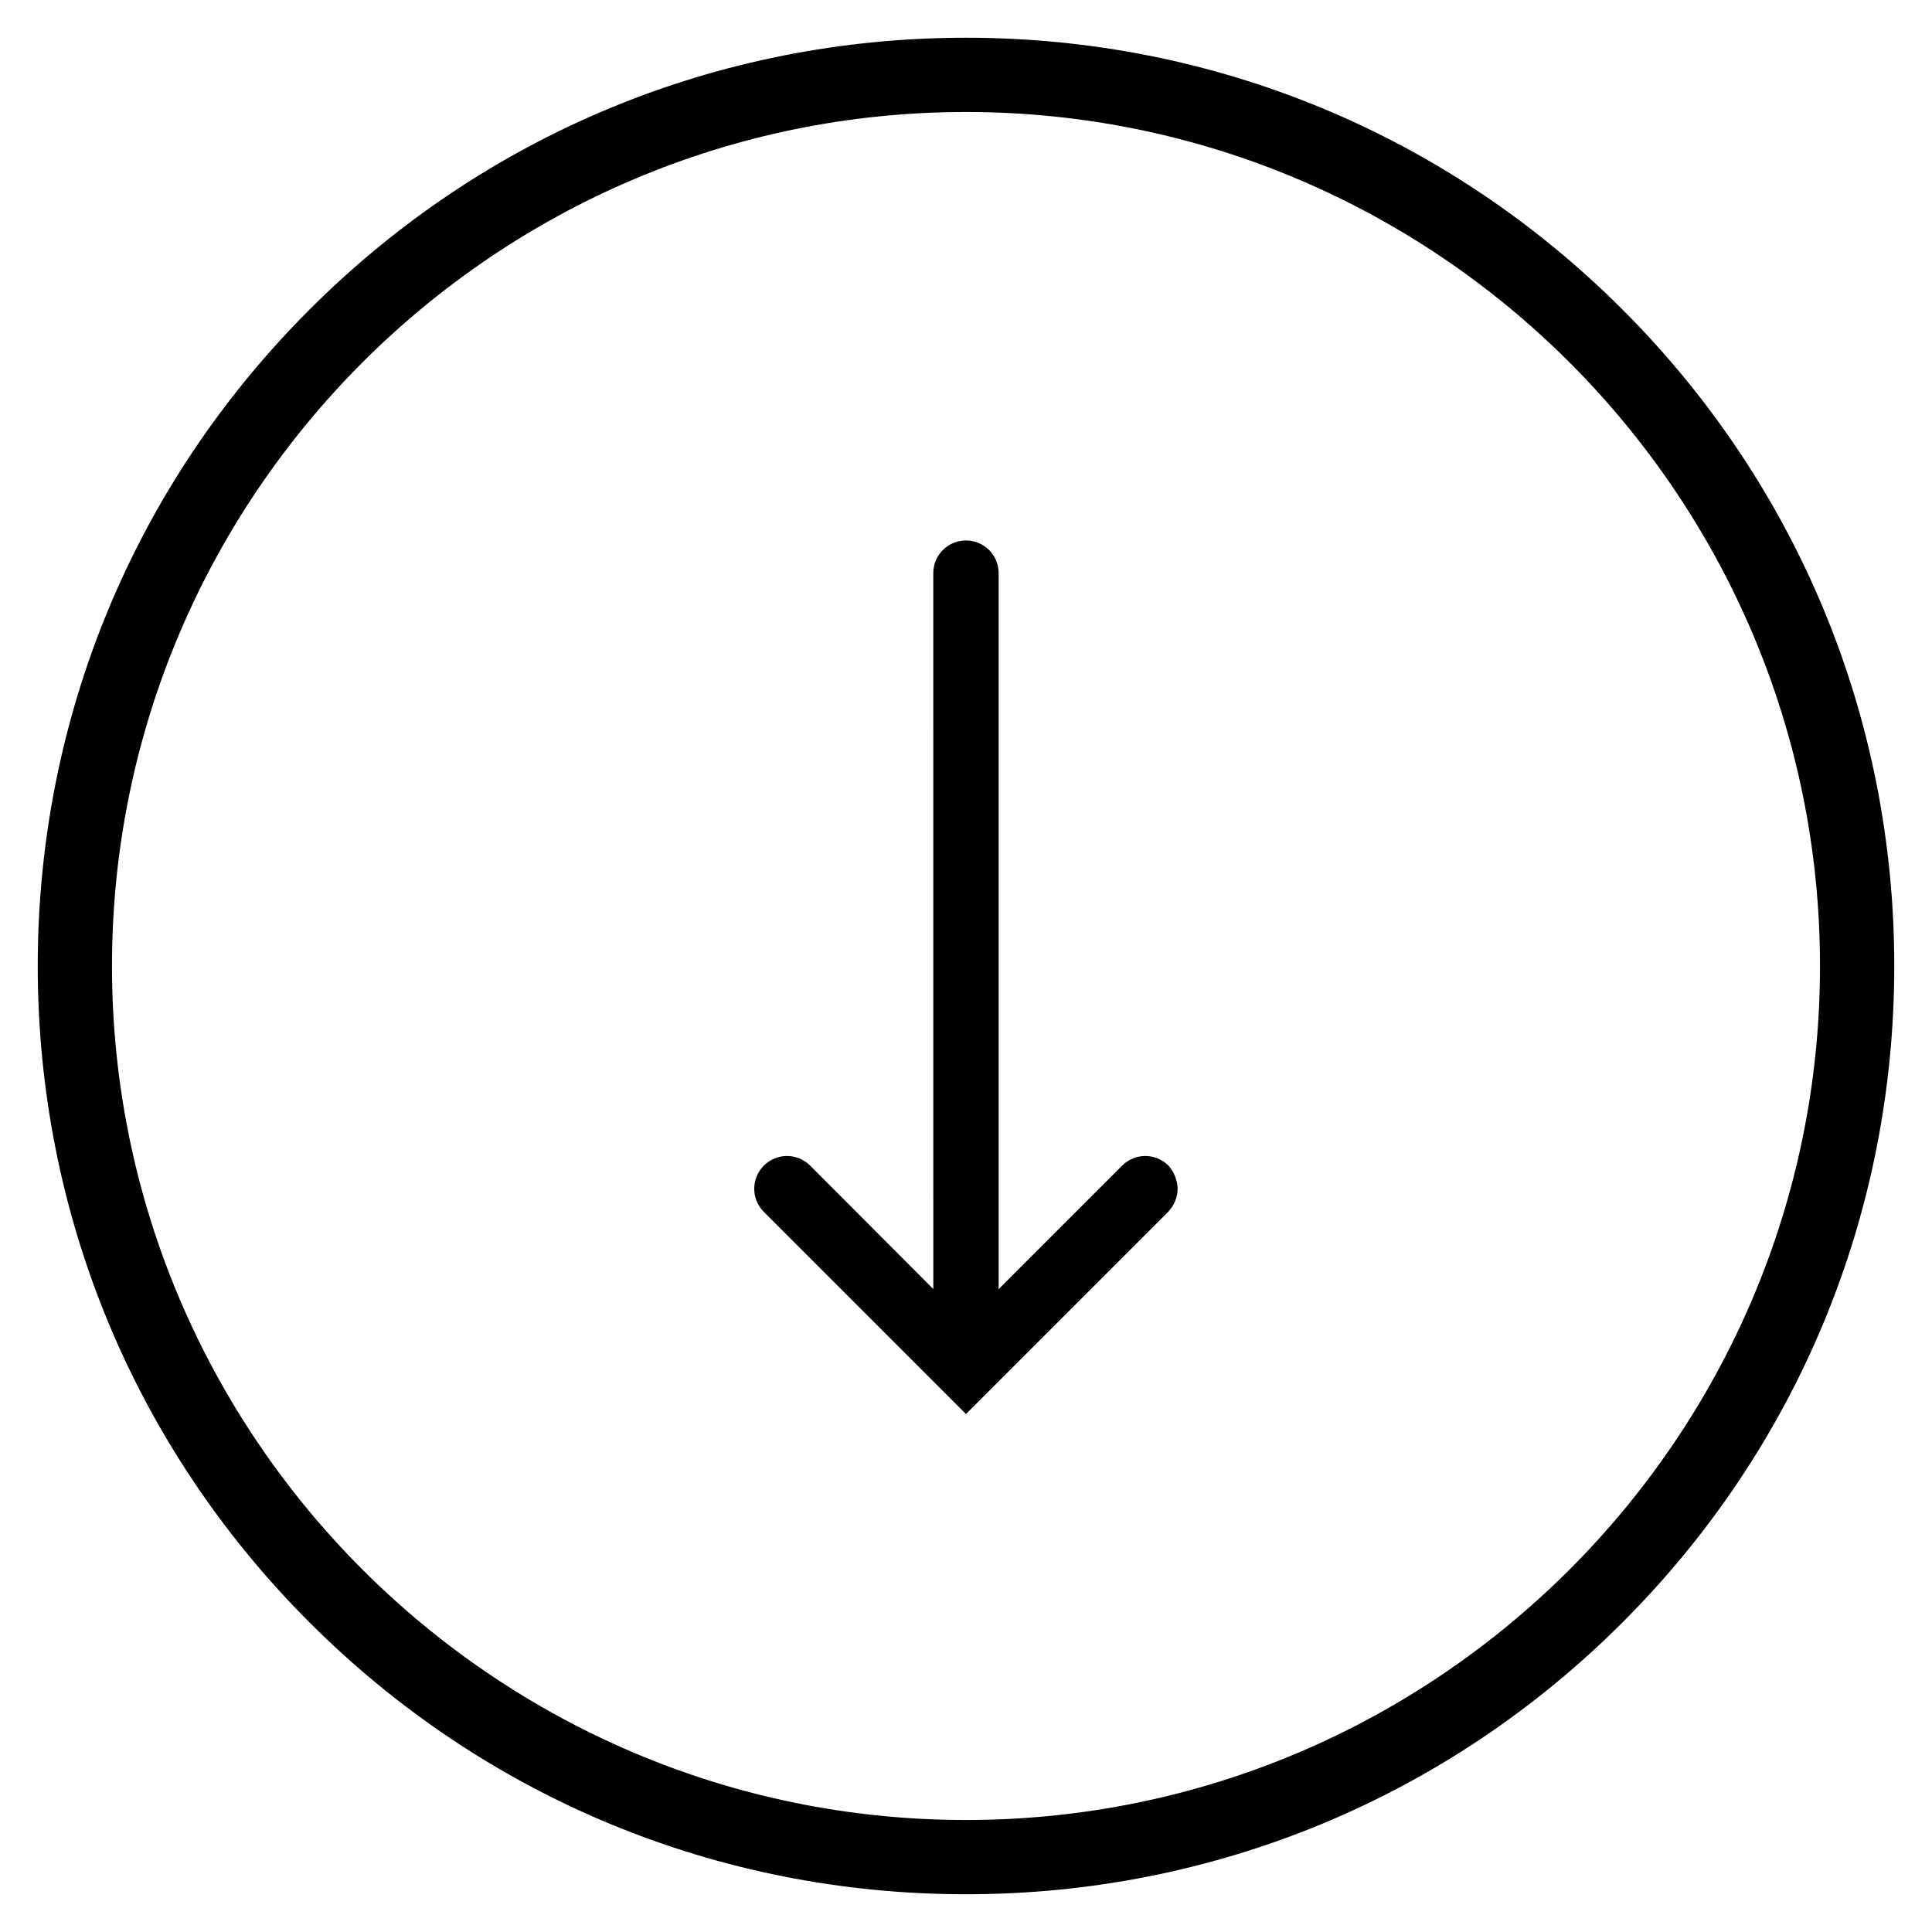 <?xml version="1.0" encoding="UTF-8"?>
<!-- The Best Svg Icon site in the world: iconSvg.co, Visit us! https://iconsvg.co -->
<svg width="800px" height="800px" version="1.1" viewBox="144 144 512 512" xmlns="http://www.w3.org/2000/svg">
 <g>
  <path d="m646 400c0 65.73-25.586 127.53-72.027 173.97-46.449 46.441-108.24 72.027-173.97 72.027s-127.53-25.586-173.97-72.027c-46.445-46.449-72.031-108.24-72.031-173.97 0-65.734 25.586-127.53 72.031-173.97 46.445-46.445 108.24-72.031 173.97-72.031 65.73 0 127.53 25.586 173.97 72.027 46.441 46.449 72.027 108.24 72.027 173.98zm-472.32 0c0 124.77 101.55 226.32 226.32 226.32 124.77 0 226.32-101.55 226.32-226.32 0-124.77-101.55-226.32-226.32-226.32-124.77 0-226.32 101.55-226.32 226.32z"/>
  <path transform="matrix(.984 0 0 .984 148.09 148.09)" d="m308 316c0 1-0.401 1.901-1.1 2.699l-50.9 50.9-50.9-50.9c-1.501-1.501-1.501-3.898 0-5.399s3.898-1.501 5.399 0l45.501 45.601 45.601-45.601c1.501-1.501 3.898-1.501 5.399 0 0.599 0.798 1 1.798 1 2.699z" stroke="#000000" stroke-miterlimit="10" stroke-width="10"/>
  <path transform="matrix(.984 0 0 .984 148.09 148.09)" d="m259.8 150.2v209.9c0 2.1-1.699 3.799-3.799 3.799s-3.799-1.699-3.799-3.799l-0.004-209.9c0-2.1 1.699-3.799 3.799-3.799 2.104 0 3.803 1.699 3.803 3.799z" stroke="#000000" stroke-miterlimit="10" stroke-width="10"/>
 </g>
</svg>